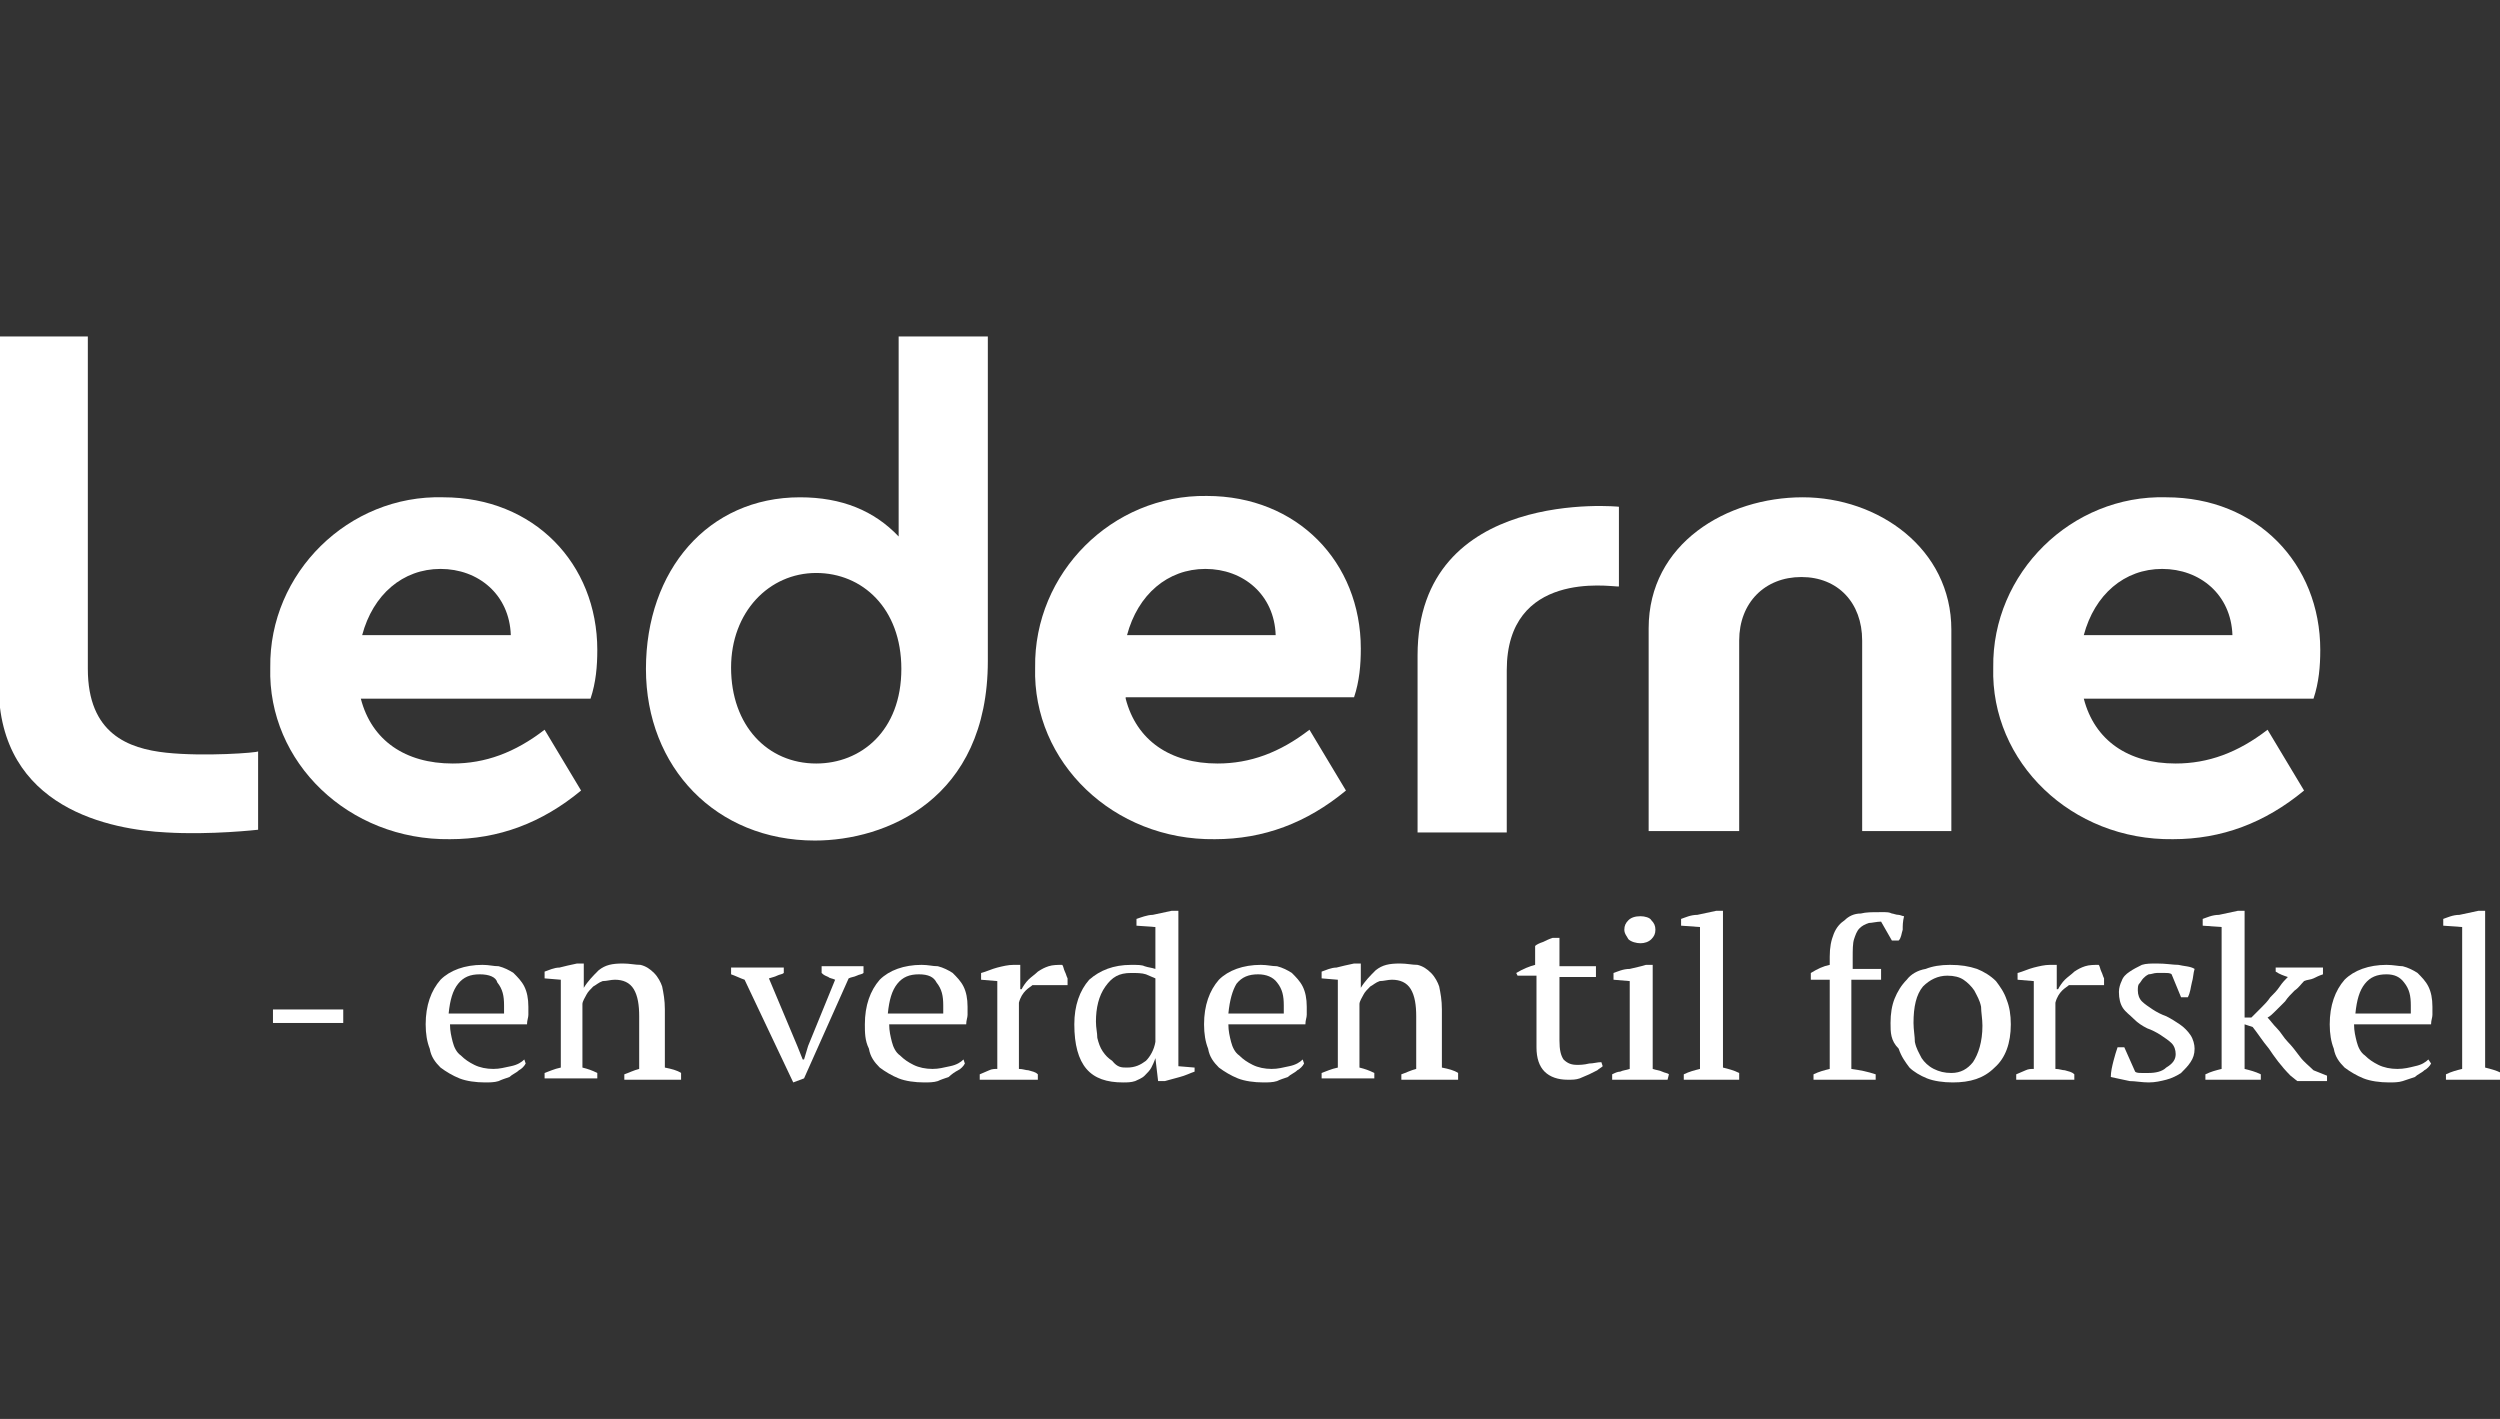 <?xml version="1.0" encoding="utf-8"?>
<!-- Generator: Adobe Illustrator 27.3.1, SVG Export Plug-In . SVG Version: 6.00 Build 0)  -->
<svg version="1.1" id="Layer_1" xmlns="http://www.w3.org/2000/svg" xmlns:xlink="http://www.w3.org/1999/xlink" x="0px" y="0px"
	 viewBox="0 0 185 105" style="enable-background:new 0 0 185 105;" xml:space="preserve">
<rect x="0" y="0" width="185" height="105" fill="#333333" stroke="none"/>
<style type="text/css">
	.st0{fill:#FFFFFF;}
</style>
<g>
	<rect x="20.2" y="74.7" class="st0" width="5.2" height="1"/>
	<path class="st0" d="M38.9,78.7c-0.1,0.2-0.3,0.4-0.5,0.5c-0.2,0.2-0.5,0.3-0.7,0.5c-0.3,0.1-0.6,0.2-0.8,0.3
		c-0.3,0.1-0.7,0.1-1,0.1c-0.7,0-1.4-0.1-1.9-0.3c-0.5-0.2-1-0.5-1.4-0.8c-0.4-0.4-0.7-0.8-0.8-1.4c-0.2-0.5-0.3-1.1-0.3-1.8
		c0-1.4,0.4-2.5,1.1-3.3c0.7-0.7,1.8-1.1,3.1-1.1c0.5,0,0.8,0.1,1.2,0.1c0.4,0.1,0.8,0.3,1.1,0.5c0.3,0.3,0.6,0.6,0.8,1
		c0.2,0.4,0.3,0.9,0.3,1.5v0.6c0,0.2-0.1,0.4-0.1,0.7h-5.7c0,0.5,0.1,0.9,0.2,1.3c0.1,0.4,0.3,0.8,0.6,1c0.3,0.3,0.6,0.5,1,0.7
		c0.4,0.2,0.9,0.3,1.4,0.3c0.5,0,0.8-0.1,1.3-0.2c0.5-0.1,0.8-0.3,1-0.5L38.9,78.7z M35.5,72.1c-0.7,0-1.2,0.2-1.6,0.7
		c-0.4,0.5-0.6,1.2-0.7,2.2h4.1v-0.3v-0.3c0-0.7-0.1-1.2-0.5-1.7C36.7,72.3,36.2,72.1,35.5,72.1"/>
	<path class="st0" d="M50.1,79.9h-3.9v-0.4c0.3-0.1,0.7-0.3,1.1-0.4v-3.9c0-0.8-0.1-1.5-0.4-2c-0.3-0.5-0.8-0.7-1.4-0.7
		c-0.3,0-0.6,0.1-0.9,0.1c-0.3,0.1-0.5,0.3-0.7,0.4c-0.2,0.2-0.4,0.4-0.5,0.6c-0.1,0.2-0.3,0.5-0.3,0.7V79c0.4,0.1,0.7,0.2,1.1,0.4
		v0.4h-3.9v-0.4c0.3-0.1,0.7-0.3,1.2-0.4v-6.5l-1.2-0.1v-0.5c0.3-0.1,0.7-0.3,1.1-0.3c0.4-0.1,0.8-0.2,1.3-0.3h0.5v1.8
		c0.3-0.5,0.7-0.9,1.1-1.3c0.5-0.4,1-0.5,1.8-0.5c0.5,0,0.9,0.1,1.3,0.1c0.4,0.1,0.7,0.3,1,0.6c0.3,0.3,0.5,0.7,0.6,1
		c0.1,0.5,0.2,1,0.2,1.7V79c0.5,0.1,0.9,0.2,1.2,0.4v0.5H50.1z"/>
	<path class="st0" d="M58.7,80.1l-3.6-7.6c-0.3-0.1-0.7-0.3-1-0.4v-0.5H58V72c-0.1,0.1-0.3,0.1-0.5,0.2c-0.2,0.1-0.3,0.1-0.6,0.2
		l2.1,5l0.4,1h0.1l0.3-1l2-4.9c-0.2-0.1-0.4-0.1-0.5-0.2c-0.2-0.1-0.3-0.1-0.5-0.3v-0.5h3.1V72c-0.1,0.1-0.3,0.1-0.5,0.2
		c-0.2,0.1-0.4,0.1-0.6,0.2l-3.3,7.4L58.7,80.1z"/>
	<path class="st0" d="M71.4,78.7c-0.1,0.2-0.3,0.4-0.5,0.5c-0.2,0.1-0.5,0.3-0.7,0.5c-0.3,0.1-0.6,0.2-0.8,0.3
		c-0.3,0.1-0.7,0.1-1,0.1c-0.7,0-1.4-0.1-1.9-0.3c-0.5-0.2-1-0.5-1.4-0.8c-0.4-0.4-0.7-0.8-0.8-1.4C64,77,64,76.4,64,75.8
		c0-1.4,0.4-2.5,1.1-3.3c0.7-0.7,1.8-1.1,3.1-1.1c0.5,0,0.8,0.1,1.2,0.1c0.4,0.1,0.8,0.3,1.1,0.5c0.3,0.3,0.6,0.6,0.8,1
		c0.2,0.4,0.3,0.9,0.3,1.5v0.6c0,0.2-0.1,0.4-0.1,0.7h-5.7c0,0.5,0.1,0.9,0.2,1.3c0.1,0.4,0.3,0.8,0.6,1c0.3,0.3,0.6,0.5,1,0.7
		c0.4,0.2,0.9,0.3,1.4,0.3c0.5,0,0.8-0.1,1.3-0.2c0.5-0.1,0.8-0.3,1-0.5L71.4,78.7z M68,72.1c-0.7,0-1.2,0.2-1.6,0.7
		c-0.4,0.5-0.6,1.2-0.7,2.2h4.1v-0.3v-0.3c0-0.7-0.1-1.2-0.5-1.7C69.1,72.3,68.7,72.1,68,72.1"/>
	<path class="st0" d="M76.4,72.9c-0.1,0.1-0.3,0.2-0.5,0.4c-0.2,0.2-0.4,0.5-0.5,0.9v4.9c0.3,0,0.5,0.1,0.7,0.1
		c0.3,0.1,0.5,0.1,0.7,0.3v0.4h-4.3v-0.4c0.2-0.1,0.5-0.2,0.7-0.3c0.2-0.1,0.4-0.1,0.6-0.1v-6.5l-1.2-0.1V72
		c0.4-0.1,0.8-0.3,1.2-0.4c0.4-0.1,0.8-0.2,1.2-0.2h0.5v1.8h0.1c0.1-0.2,0.3-0.5,0.5-0.7c0.2-0.2,0.5-0.4,0.7-0.6
		c0.3-0.2,0.5-0.3,0.8-0.4c0.3-0.1,0.7-0.1,1-0.1c0.1,0.1,0.1,0.3,0.2,0.5c0.1,0.2,0.1,0.3,0.2,0.5v0.5L76.4,72.9L76.4,72.9z"/>
	<path class="st0" d="M85.5,78.3c-0.1,0.3-0.2,0.5-0.3,0.7c-0.1,0.2-0.3,0.4-0.5,0.6c-0.2,0.2-0.5,0.3-0.7,0.4
		c-0.3,0.1-0.6,0.1-0.9,0.1c-1.2,0-2.1-0.3-2.7-1c-0.6-0.7-0.9-1.8-0.9-3.3c0-1.4,0.4-2.5,1.1-3.3c0.8-0.7,1.8-1.1,3.1-1.1
		c0.5,0,0.8,0,1,0.1c0.3,0.1,0.5,0.1,0.8,0.2v-3.1l-1.4-0.1V68c0.3-0.1,0.8-0.3,1.2-0.3c0.5-0.1,0.9-0.2,1.4-0.3h0.5v11.5l1.2,0.1
		v0.3c-0.3,0.1-0.7,0.3-1.1,0.4c-0.4,0.1-0.7,0.2-1.1,0.3h-0.5L85.5,78.3L85.5,78.3z M83.4,79c0.6,0,1-0.2,1.4-0.5
		c0.3-0.3,0.6-0.8,0.7-1.4v-4.7c-0.2-0.1-0.5-0.2-0.7-0.3c-0.3-0.1-0.7-0.1-1.1-0.1c-0.9,0-1.4,0.3-1.9,1c-0.5,0.7-0.7,1.6-0.7,2.6
		c0,0.5,0.1,0.8,0.1,1.2c0.1,0.4,0.2,0.7,0.4,1c0.2,0.3,0.4,0.5,0.7,0.7C82.7,79,83,79,83.4,79"/>
	<path class="st0" d="M96.5,78.7c-0.1,0.2-0.3,0.4-0.5,0.5c-0.2,0.2-0.5,0.3-0.7,0.5c-0.3,0.1-0.6,0.2-0.8,0.3
		c-0.3,0.1-0.7,0.1-1,0.1c-0.7,0-1.4-0.1-1.9-0.3c-0.5-0.2-1-0.5-1.4-0.8c-0.4-0.4-0.7-0.8-0.8-1.4c-0.2-0.5-0.3-1.1-0.3-1.8
		c0-1.4,0.4-2.5,1.1-3.3c0.7-0.7,1.8-1.1,3.1-1.1c0.5,0,0.8,0.1,1.2,0.1c0.4,0.1,0.8,0.3,1.1,0.5c0.3,0.3,0.6,0.6,0.8,1
		c0.2,0.4,0.3,0.9,0.3,1.5v0.6c0,0.2-0.1,0.4-0.1,0.7h-5.7c0,0.5,0.1,0.9,0.2,1.3c0.1,0.4,0.3,0.8,0.6,1c0.3,0.3,0.6,0.5,1,0.7
		c0.4,0.2,0.9,0.3,1.4,0.3c0.5,0,0.8-0.1,1.3-0.2c0.5-0.1,0.8-0.3,1-0.5L96.5,78.7z M93.1,72.1c-0.7,0-1.2,0.2-1.6,0.7
		C91.2,73.3,91,74,90.9,75H95v-0.3v-0.3c0-0.7-0.1-1.2-0.5-1.7C94.2,72.3,93.7,72.1,93.1,72.1"/>
	<path class="st0" d="M107.6,79.9h-3.9v-0.4c0.3-0.1,0.7-0.3,1.1-0.4v-3.9c0-0.8-0.1-1.5-0.4-2c-0.3-0.5-0.8-0.7-1.4-0.7
		c-0.3,0-0.6,0.1-0.9,0.1c-0.3,0.1-0.5,0.3-0.7,0.4c-0.2,0.2-0.4,0.4-0.5,0.6c-0.1,0.2-0.3,0.5-0.3,0.7V79c0.4,0.1,0.7,0.2,1.1,0.4
		v0.4h-3.9v-0.4c0.3-0.1,0.7-0.3,1.2-0.4v-6.5l-1.2-0.1v-0.5c0.3-0.1,0.7-0.3,1.1-0.3c0.4-0.1,0.8-0.2,1.3-0.3h0.5v1.8
		c0.3-0.5,0.7-0.9,1.1-1.3c0.5-0.4,1-0.5,1.8-0.5c0.5,0,0.9,0.1,1.3,0.1c0.4,0.1,0.7,0.3,1,0.6c0.3,0.3,0.5,0.7,0.6,1
		c0.1,0.5,0.2,1,0.2,1.7V79c0.5,0.1,0.9,0.2,1.2,0.4v0.5H107.6z"/>
	<path class="st0" d="M112.2,72c0.5-0.3,1-0.5,1.4-0.6V70c0.1-0.1,0.3-0.2,0.6-0.3c0.2-0.1,0.4-0.2,0.7-0.3h0.5v2.1h2.7v0.8h-2.7
		v4.7c0,0.7,0.1,1.1,0.3,1.4c0.3,0.3,0.6,0.4,1,0.4c0.2,0,0.5,0,0.9-0.1c0.3,0,0.6-0.1,0.9-0.1l0.1,0.3c-0.1,0.1-0.3,0.2-0.4,0.3
		c-0.2,0.1-0.4,0.2-0.6,0.3c-0.2,0.1-0.5,0.2-0.7,0.3c-0.3,0.1-0.5,0.1-0.9,0.1c-0.7,0-1.3-0.2-1.7-0.6c-0.4-0.4-0.6-1-0.6-1.8v-5.3
		h-1.4L112.2,72L112.2,72z"/>
	<path class="st0" d="M123.4,79.9h-4.1v-0.4c0.2-0.1,0.4-0.2,0.6-0.2c0.2-0.1,0.4-0.1,0.7-0.2v-6.5l-1.2-0.1V72
		c0.3-0.1,0.7-0.3,1.2-0.3c0.4-0.1,0.9-0.2,1.2-0.3h0.5v7.7c0.3,0.1,0.5,0.1,0.7,0.2s0.4,0.1,0.5,0.2L123.4,79.9L123.4,79.9z
		 M120.2,68.8c0-0.3,0.1-0.5,0.3-0.7c0.2-0.2,0.5-0.3,0.9-0.3c0.3,0,0.7,0.1,0.8,0.3c0.2,0.2,0.3,0.4,0.3,0.7c0,0.3-0.1,0.5-0.3,0.7
		c-0.2,0.2-0.5,0.3-0.8,0.3c-0.3,0-0.7-0.1-0.9-0.3C120.4,69.3,120.2,69.1,120.2,68.8"/>
	<path class="st0" d="M128.7,79.9h-4.1v-0.4c0.4-0.2,0.8-0.3,1.2-0.4V68.6l-1.4-0.1V68c0.3-0.1,0.7-0.3,1.2-0.3
		c0.5-0.1,0.9-0.2,1.4-0.3h0.5v11.6c0.4,0.1,0.8,0.2,1.2,0.4L128.7,79.9L128.7,79.9z"/>
	<path class="st0" d="M139.1,67.5h0.4c0.1,0,0.3,0,0.5,0.1c0.1,0,0.3,0.1,0.5,0.1c0.1,0,0.3,0.1,0.4,0.1c-0.1,0.4-0.1,0.7-0.1,1
		c-0.1,0.3-0.1,0.6-0.3,0.8h-0.5l-0.8-1.4c-0.3,0-0.7,0.1-0.9,0.1c-0.3,0.1-0.5,0.2-0.7,0.4c-0.2,0.2-0.3,0.5-0.4,0.8
		c-0.1,0.3-0.1,0.8-0.1,1.4v0.8h2.1v0.8H137v6.6c0.7,0.1,1.2,0.2,1.8,0.4v0.4h-4.6v-0.4c0.4-0.2,0.8-0.3,1.2-0.4v-6.6H134V72
		c0.5-0.3,0.9-0.5,1.4-0.6v-0.6c0-0.7,0.1-1.2,0.3-1.7c0.2-0.5,0.5-0.8,0.8-1c0.3-0.3,0.7-0.5,1.2-0.5
		C138.1,67.5,138.5,67.5,139.1,67.5"/>
	<path class="st0" d="M139.9,75.7c0-0.7,0.1-1.3,0.3-1.8c0.2-0.5,0.5-1,0.9-1.4c0.3-0.4,0.8-0.7,1.4-0.8c0.5-0.2,1.1-0.3,1.8-0.3
		c0.8,0,1.4,0.1,2,0.3c0.5,0.2,1,0.5,1.4,0.9c0.3,0.4,0.6,0.8,0.8,1.4c0.2,0.5,0.3,1.1,0.3,1.8c0,1.4-0.4,2.5-1.2,3.2
		c-0.8,0.8-1.8,1.1-3.1,1.1c-0.7,0-1.4-0.1-1.9-0.3c-0.5-0.2-1-0.5-1.3-0.8c-0.3-0.4-0.6-0.8-0.8-1.4
		C139.9,77,139.9,76.4,139.9,75.7 M141.6,75.7c0,0.5,0.1,1,0.1,1.4c0.1,0.5,0.3,0.8,0.5,1.2c0.2,0.3,0.5,0.6,0.9,0.8
		c0.4,0.2,0.8,0.3,1.3,0.3c0.7,0,1.2-0.3,1.6-0.8c0.4-0.6,0.7-1.5,0.7-2.7c0-0.5-0.1-1-0.1-1.4c-0.1-0.5-0.3-0.8-0.5-1.2
		c-0.2-0.3-0.5-0.6-0.8-0.8c-0.3-0.2-0.7-0.3-1.2-0.3c-0.7,0-1.3,0.3-1.8,0.8C141.8,73.6,141.6,74.5,141.6,75.7"/>
	<path class="st0" d="M153.1,72.9c-0.1,0.1-0.3,0.2-0.5,0.4c-0.2,0.2-0.4,0.5-0.5,0.9v4.9c0.3,0,0.5,0.1,0.7,0.1
		c0.3,0.1,0.5,0.1,0.7,0.3v0.4h-4.3v-0.4c0.2-0.1,0.5-0.2,0.7-0.3c0.2-0.1,0.4-0.1,0.6-0.1v-6.5l-1.2-0.1V72
		c0.4-0.1,0.8-0.3,1.2-0.4c0.4-0.1,0.8-0.2,1.2-0.2h0.5v1.8h0.1c0.1-0.2,0.3-0.5,0.5-0.7c0.2-0.2,0.5-0.4,0.7-0.6
		c0.3-0.2,0.5-0.3,0.8-0.4c0.3-0.1,0.7-0.1,1-0.1c0.1,0.1,0.1,0.3,0.2,0.5c0.1,0.2,0.1,0.3,0.2,0.5v0.5L153.1,72.9L153.1,72.9z"/>
	<path class="st0" d="M161,78c0-0.3-0.1-0.6-0.3-0.8c-0.2-0.2-0.5-0.4-0.8-0.6c-0.3-0.2-0.7-0.4-1-0.5c-0.4-0.2-0.7-0.4-1-0.7
		s-0.6-0.5-0.8-0.8c-0.2-0.3-0.3-0.7-0.3-1.2c0-0.3,0.1-0.6,0.2-0.8c0.1-0.3,0.3-0.5,0.6-0.7c0.3-0.2,0.5-0.3,0.9-0.5
		c0.3-0.1,0.7-0.1,1.1-0.1c0.7,0,1.2,0.1,1.6,0.1c0.4,0.1,0.9,0.1,1.2,0.3c-0.1,0.3-0.1,0.7-0.2,1c-0.1,0.4-0.1,0.7-0.3,1.1h-0.5
		l-0.7-1.7c-0.1-0.1-0.3-0.1-0.5-0.1h-0.6c-0.2,0-0.4,0.1-0.6,0.1c-0.2,0.1-0.3,0.2-0.4,0.3c-0.1,0.1-0.2,0.3-0.3,0.4
		c-0.1,0.1-0.1,0.3-0.1,0.5c0,0.3,0.1,0.6,0.3,0.8c0.2,0.2,0.5,0.4,0.8,0.6s0.7,0.4,1,0.5c0.4,0.2,0.7,0.4,1,0.6
		c0.3,0.2,0.6,0.5,0.8,0.8c0.2,0.3,0.3,0.7,0.3,1c0,0.4-0.1,0.7-0.3,1c-0.2,0.3-0.4,0.5-0.7,0.8c-0.3,0.2-0.7,0.4-1.1,0.5
		c-0.4,0.1-0.8,0.2-1.3,0.2c-0.5,0-1-0.1-1.4-0.1c-0.5-0.1-0.9-0.2-1.4-0.3c0-0.4,0.1-0.8,0.2-1.2c0.1-0.4,0.2-0.7,0.3-1h0.5
		l0.8,1.8c0.1,0.1,0.3,0.1,0.5,0.1h0.5c0.5,0,1-0.1,1.3-0.4C160.8,78.7,161,78.4,161,78"/>
	<path class="st0" d="M168.4,71.6h3.5v0.5c-0.3,0.1-0.5,0.2-0.7,0.3c-0.2,0.1-0.5,0.1-0.7,0.2c-0.2,0.2-0.4,0.5-0.7,0.7
		c-0.3,0.3-0.5,0.5-0.7,0.8c-0.3,0.3-0.5,0.5-0.7,0.7c-0.2,0.2-0.4,0.4-0.6,0.5c0.2,0.2,0.4,0.5,0.7,0.8c0.3,0.3,0.5,0.7,0.8,1
		c0.3,0.3,0.6,0.7,0.9,1.1c0.3,0.4,0.7,0.7,1,1l1,0.4V80H170l-0.5-0.4c-0.7-0.7-1.2-1.4-1.6-2c-0.5-0.6-0.8-1.1-1.2-1.6l-0.6-0.2
		v3.3c0.4,0.1,0.8,0.2,1.2,0.4v0.4h-4.1v-0.4c0.4-0.2,0.8-0.3,1.2-0.4V68.6l-1.4-0.1V68c0.3-0.1,0.7-0.3,1.2-0.3
		c0.5-0.1,0.9-0.2,1.4-0.3h0.5v7.9h0.5c0.2-0.2,0.4-0.4,0.7-0.7c0.3-0.3,0.5-0.5,0.7-0.8c0.3-0.3,0.5-0.5,0.7-0.8
		c0.2-0.3,0.4-0.5,0.6-0.7c-0.3-0.1-0.6-0.2-0.9-0.4v-0.5H168.4z"/>
	<path class="st0" d="M179.9,78.7c-0.1,0.2-0.3,0.4-0.5,0.5c-0.2,0.2-0.5,0.3-0.7,0.5c-0.3,0.1-0.6,0.2-0.9,0.3
		c-0.3,0.1-0.7,0.1-1,0.1c-0.7,0-1.4-0.1-1.9-0.3c-0.5-0.2-1-0.5-1.4-0.8c-0.4-0.4-0.7-0.8-0.8-1.4c-0.2-0.5-0.3-1.1-0.3-1.8
		c0-1.4,0.4-2.5,1.1-3.3c0.7-0.7,1.8-1.1,3.1-1.1c0.5,0,0.9,0.1,1.2,0.1c0.4,0.1,0.8,0.3,1.1,0.5c0.3,0.3,0.6,0.6,0.8,1
		c0.2,0.4,0.3,0.9,0.3,1.5v0.6c0,0.2-0.1,0.4-0.1,0.7h-5.7c0,0.5,0.1,0.9,0.2,1.3c0.1,0.4,0.3,0.8,0.6,1c0.3,0.3,0.6,0.5,1,0.7
		c0.4,0.2,0.9,0.3,1.4,0.3c0.5,0,0.9-0.1,1.3-0.2c0.5-0.1,0.8-0.3,1-0.5L179.9,78.7z M176.6,72.1c-0.7,0-1.2,0.2-1.6,0.7
		c-0.4,0.5-0.6,1.2-0.7,2.2h4.1v-0.3v-0.3c0-0.7-0.1-1.2-0.5-1.7C177.6,72.3,177.2,72.1,176.6,72.1"/>
	<path class="st0" d="M185.1,79.9H181v-0.4c0.4-0.2,0.8-0.3,1.2-0.4V68.6l-1.4-0.1V68c0.3-0.1,0.7-0.3,1.2-0.3
		c0.5-0.1,0.9-0.2,1.4-0.3h0.5v11.6c0.4,0.1,0.8,0.2,1.2,0.4L185.1,79.9L185.1,79.9z"/>
	<path class="st0" d="M73.1,24.9v24c0,10.3-7.6,13.3-12.8,13.3c-7.3,0-12.5-5.4-12.5-12.7c0-7.3,4.6-12.7,11.4-12.7
		c3.1,0,5.5,1,7.3,2.9V24.9H73.1z M60.4,42.4c-3.5,0-6.3,2.9-6.3,7c0,4.3,2.7,7.1,6.3,7.1c3.3,0,6.3-2.4,6.3-7
		C66.7,45,63.8,42.4,60.4,42.4"/>
	<path class="st0" d="M26.7,51.7c0.8,3.1,3.3,4.8,6.8,4.8c2.4,0,4.6-0.8,6.8-2.5l2.7,4.5c-2.9,2.4-6.1,3.6-9.7,3.6
		c-7.5,0.1-13.5-5.7-13.3-12.7c-0.1-7,5.8-12.8,12.8-12.6c6.7,0,11.4,4.9,11.4,11.3c0,1.2-0.1,2.4-0.5,3.6L26.7,51.7L26.7,51.7z
		 M37.8,47c-0.1-3-2.4-4.9-5.2-4.9c-2.8,0-5,1.9-5.8,4.9H37.8z"/>
	<path class="st0" d="M83.3,51.7c0.8,3.1,3.3,4.8,6.8,4.8c2.4,0,4.6-0.8,6.8-2.5l2.7,4.5c-2.9,2.4-6.1,3.6-9.7,3.6
		c-7.5,0.1-13.5-5.7-13.3-12.7c-0.1-7,5.7-12.8,12.7-12.7c6.7,0,11.4,4.9,11.4,11.3c0,1.2-0.1,2.4-0.5,3.6H83.3z M94.4,47
		c-0.1-3-2.4-4.9-5.2-4.9c-2.8,0-5,1.9-5.8,4.9H94.4z"/>
	<path class="st0" d="M154.2,51.7c0.8,3.1,3.3,4.8,6.8,4.8c2.4,0,4.6-0.8,6.8-2.5l2.7,4.5c-2.9,2.4-6.1,3.6-9.7,3.6
		c-7.5,0.1-13.5-5.7-13.3-12.7c-0.1-7,5.8-12.8,12.8-12.6c6.7,0,11.4,4.9,11.4,11.3c0,1.2-0.1,2.4-0.5,3.6L154.2,51.7L154.2,51.7z
		 M165.2,47c-0.1-3-2.4-4.9-5.2-4.9c-2.8,0-5,1.9-5.8,4.9H165.2z"/>
	<path class="st0" d="M144.4,61.5h-6.6V47.4c0-2.8-1.8-4.7-4.5-4.7c-2.7,0-4.6,1.9-4.6,4.7v14.1H122v-15c0-6.3,5.8-9.7,11.4-9.7
		c5.6,0,11,3.8,11,9.8V61.5z"/>
	<path class="st0" d="M104.9,48.5v13.1h6.6V49.6c0-7.4,7.6-6.2,8.2-6.2h0.1v-5.9C119.9,37.5,104.9,36,104.9,48.5"/>
	<path class="st0" d="M12.3,55.7c-2.8-0.3-5.8-1.4-5.8-6.2V24.9h-6.6v25.8c0,9.2,8.4,10.7,12.4,10.9c3.3,0.2,6.8-0.2,6.8-0.2v-5.8
		C19.1,55.7,15.1,56,12.3,55.7"/>
</g>
</svg>
